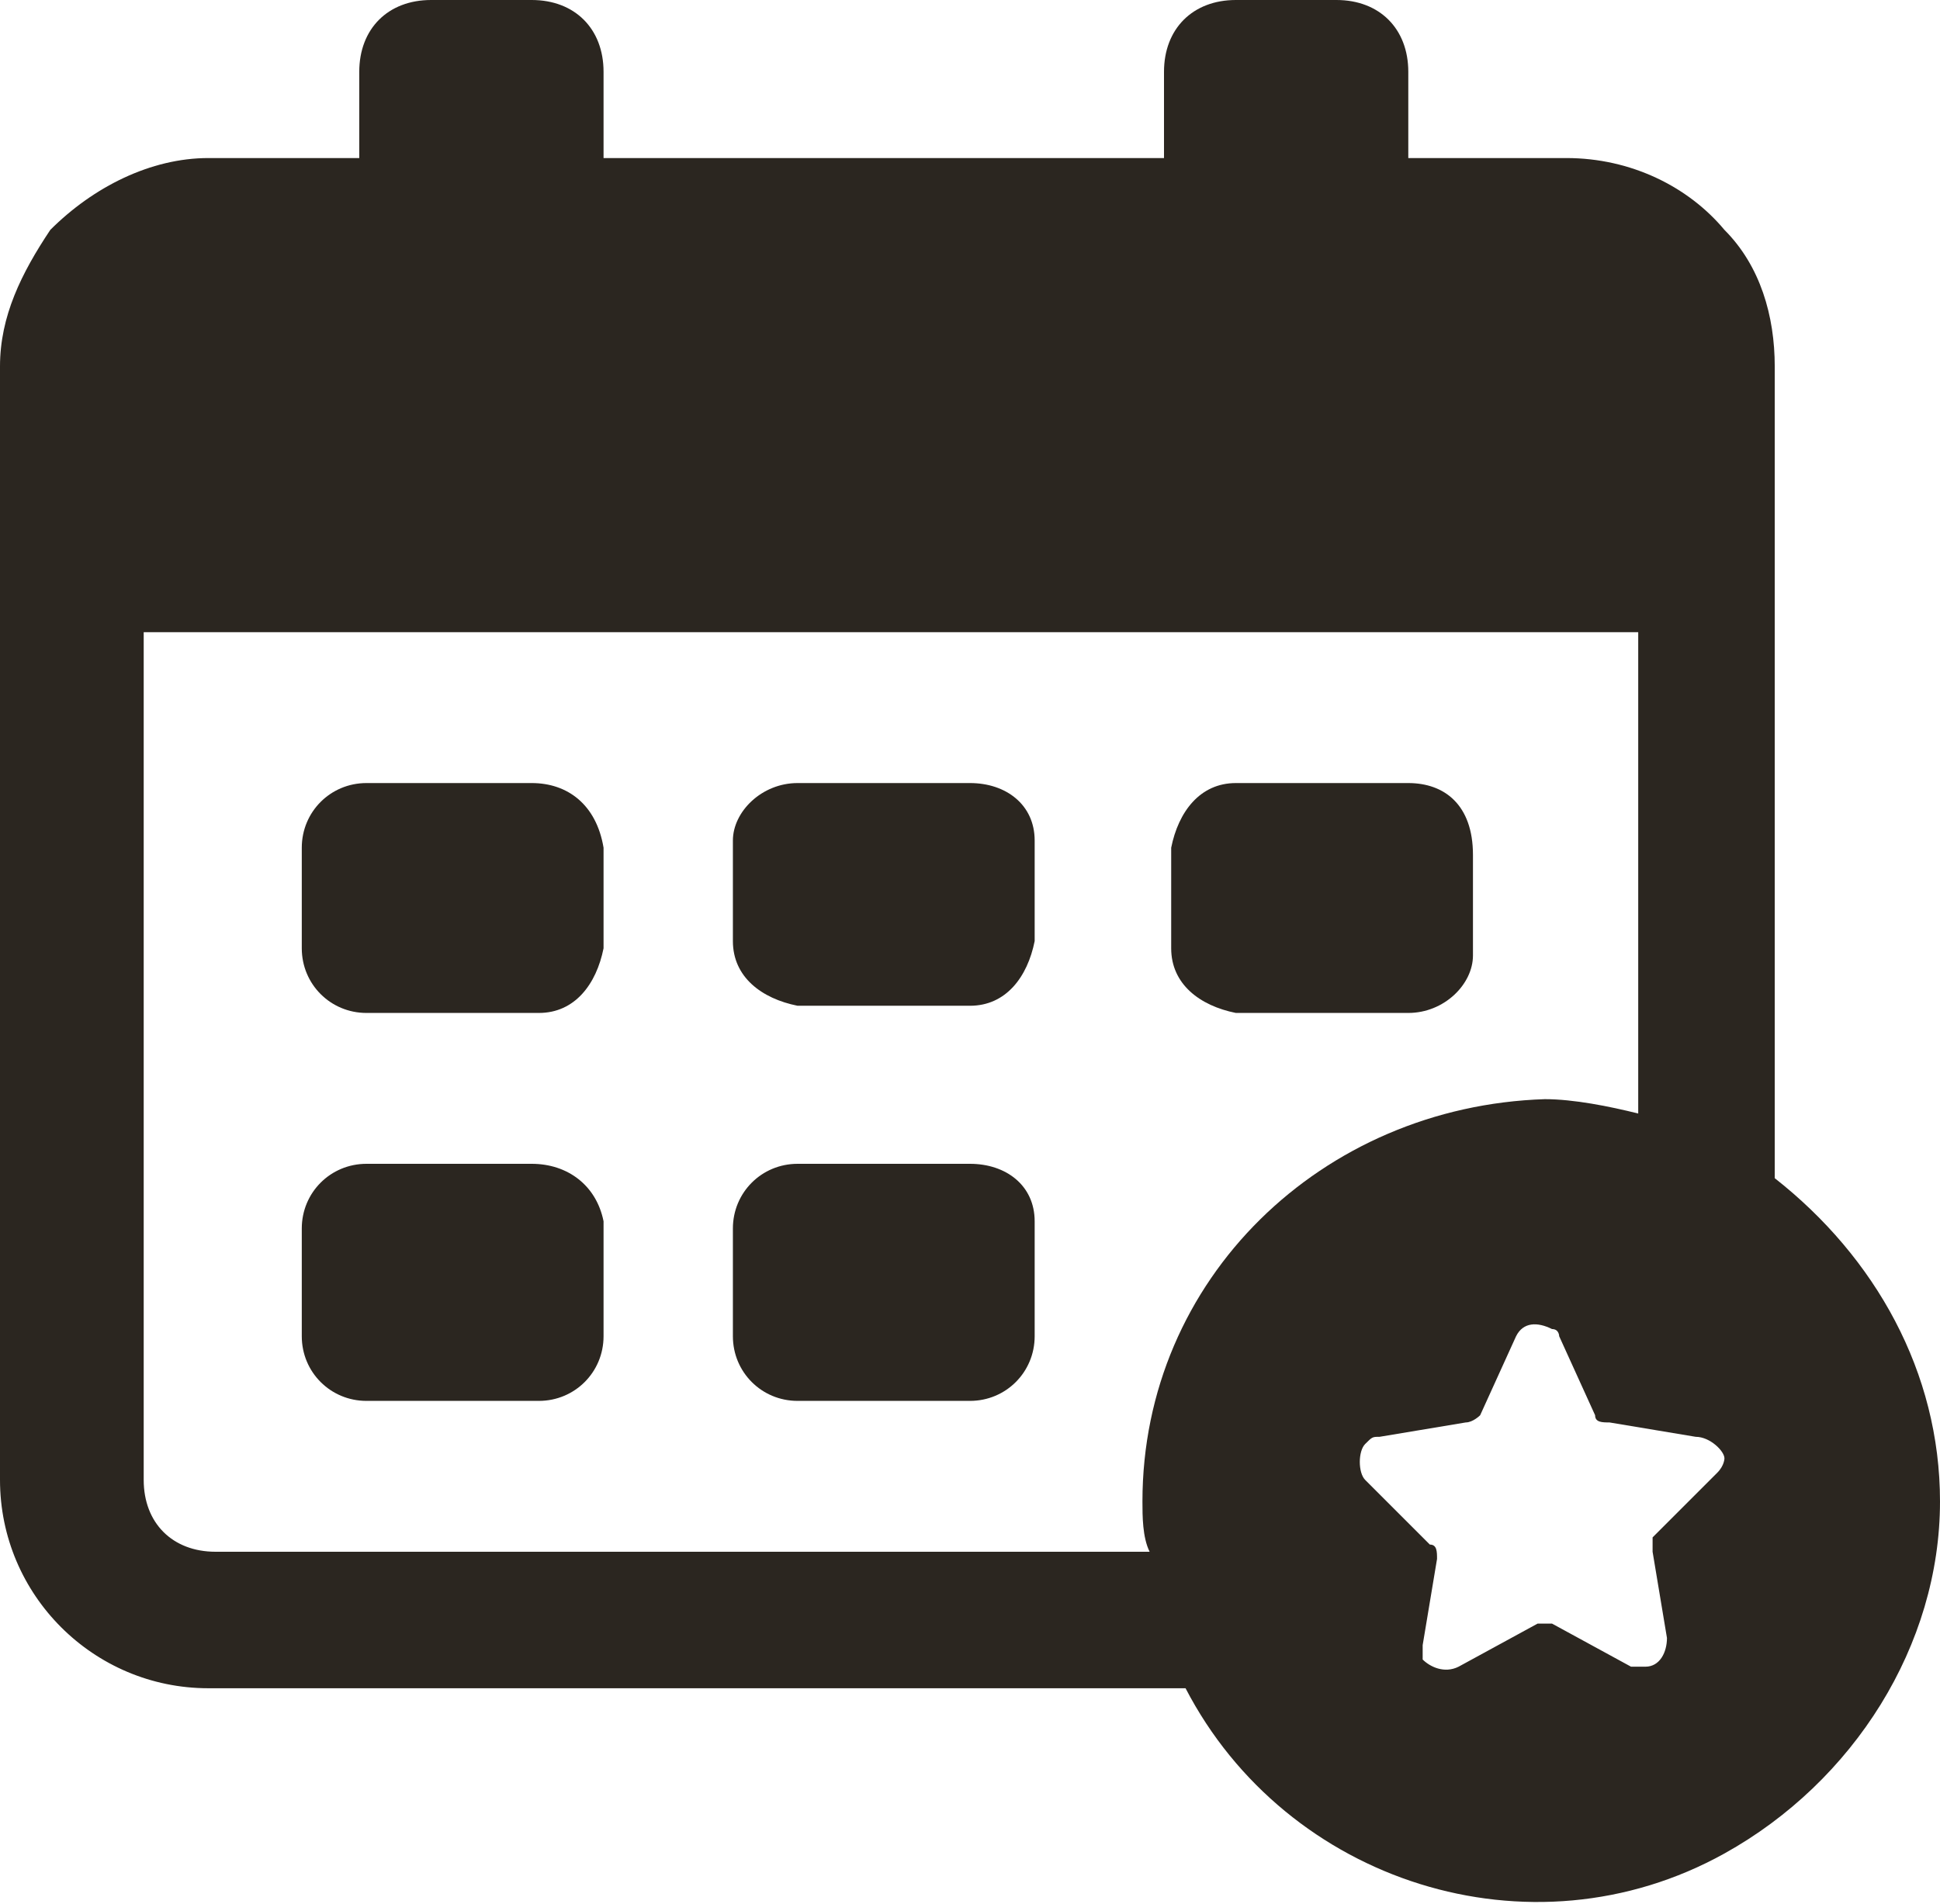 <?xml version="1.0" encoding="utf-8"?>
<!-- Generator: Adobe Illustrator 24.1.2, SVG Export Plug-In . SVG Version: 6.00 Build 0)  -->
<svg version="1.1" id="Layer_1" xmlns="http://www.w3.org/2000/svg" xmlns:xlink="http://www.w3.org/1999/xlink" x="0px" y="0px"
	 viewBox="0 0 27 26.5" style="enable-background:new 0 0 27 26.5;" xml:space="preserve">
<style type="text/css">
	.st0{fill:#2B2620;}
</style>
<path class="st0" d="M13.5,16.2h-2.4c-0.5,0-0.9,0.4-0.9,0.9l0,0v1.5c0,0.5,0.4,0.9,0.9,0.9h2.4c0.5,0,0.9-0.4,0.9-0.9V17
	C14.4,16.5,14,16.2,13.5,16.2z"/>
<path class="st0" d="M7.4,16.2H5.1c-0.5,0-0.9,0.4-0.9,0.9v1.5c0,0.5,0.4,0.9,0.9,0.9c0,0,0,0,0,0h2.4c0.5,0,0.9-0.4,0.9-0.9V17
	C8.3,16.5,7.9,16.2,7.4,16.2z"/>
<path class="st0" d="M13.5,10.9h-2.4c-0.5,0-0.9,0.4-0.9,0.8v0v1.4c0,0.5,0.4,0.8,0.9,0.9h2.4c0.5,0,0.8-0.4,0.9-0.9v-1.4
	C14.4,11.2,14,10.9,13.5,10.9z"/>
<path class="st0" d="M7.4,10.9H5.1c-0.5,0-0.9,0.4-0.9,0.9v1.4c0,0.5,0.4,0.9,0.9,0.9h2.4c0.5,0,0.8-0.4,0.9-0.9v-1.4
	C8.3,11.2,7.9,10.9,7.4,10.9z"/>
<path class="st0" d="M19.6,10.9h-2.4c-0.5,0-0.8,0.4-0.9,0.9v1.4c0,0.5,0.4,0.8,0.9,0.9h2.4c0.5,0,0.9-0.4,0.9-0.8v0v-1.4
	C20.5,11.2,20.1,10.9,19.6,10.9z"/>
<path class="st0" d="M24.7,16.4V5.1c0-0.7-0.2-1.4-0.7-1.9l0,0l0,0c-0.5-0.6-1.3-1-2.2-1h-2.2V1c0-0.6-0.4-1-1-1h-1.4
	c-0.6,0-1,0.4-1,1v1.2H8.4V1c0-0.6-0.4-1-1-1H6C5.4,0,5,0.4,5,1v1.2H2.9c-0.8,0-1.6,0.4-2.2,1l0,0l0,0C0.3,3.8,0,4.4,0,5.1v15.5
	c0,1.6,1.3,2.9,2.9,2.9h13.6c1.4,2.7,4.8,3.8,7.5,2.3c1.8-1,3-2.9,3-4.9C27,19.1,26.1,17.5,24.7,16.4z M15.9,20.9
	c0,0.2,0,0.5,0.1,0.7h-13c-0.6,0-1-0.4-1-1V8.8h20.8v6.7c-0.4-0.1-0.9-0.2-1.3-0.2C18.4,15.4,15.9,17.8,15.9,20.9z M23.9,20.5
	l-0.9,0.9C23,21.4,23,21.5,23,21.6l0.2,1.2c0,0.2-0.1,0.4-0.3,0.4c-0.1,0-0.2,0-0.2,0l-1.1-0.6c-0.1,0-0.2,0-0.2,0l-1.1,0.6
	c-0.2,0.1-0.4,0-0.5-0.1c0-0.1,0-0.1,0-0.2l0.2-1.2c0-0.1,0-0.2-0.1-0.2l-0.9-0.9c-0.1-0.1-0.1-0.4,0-0.5c0.1-0.1,0.1-0.1,0.2-0.1
	l1.2-0.2c0.1,0,0.2-0.1,0.2-0.1l0.5-1.1c0.1-0.2,0.3-0.2,0.5-0.1c0.1,0,0.1,0.1,0.1,0.1l0.5,1.1c0,0.1,0.1,0.1,0.2,0.1l1.2,0.2
	c0.2,0,0.4,0.2,0.4,0.3C24,20.3,24,20.4,23.9,20.5z"/>
</svg>
